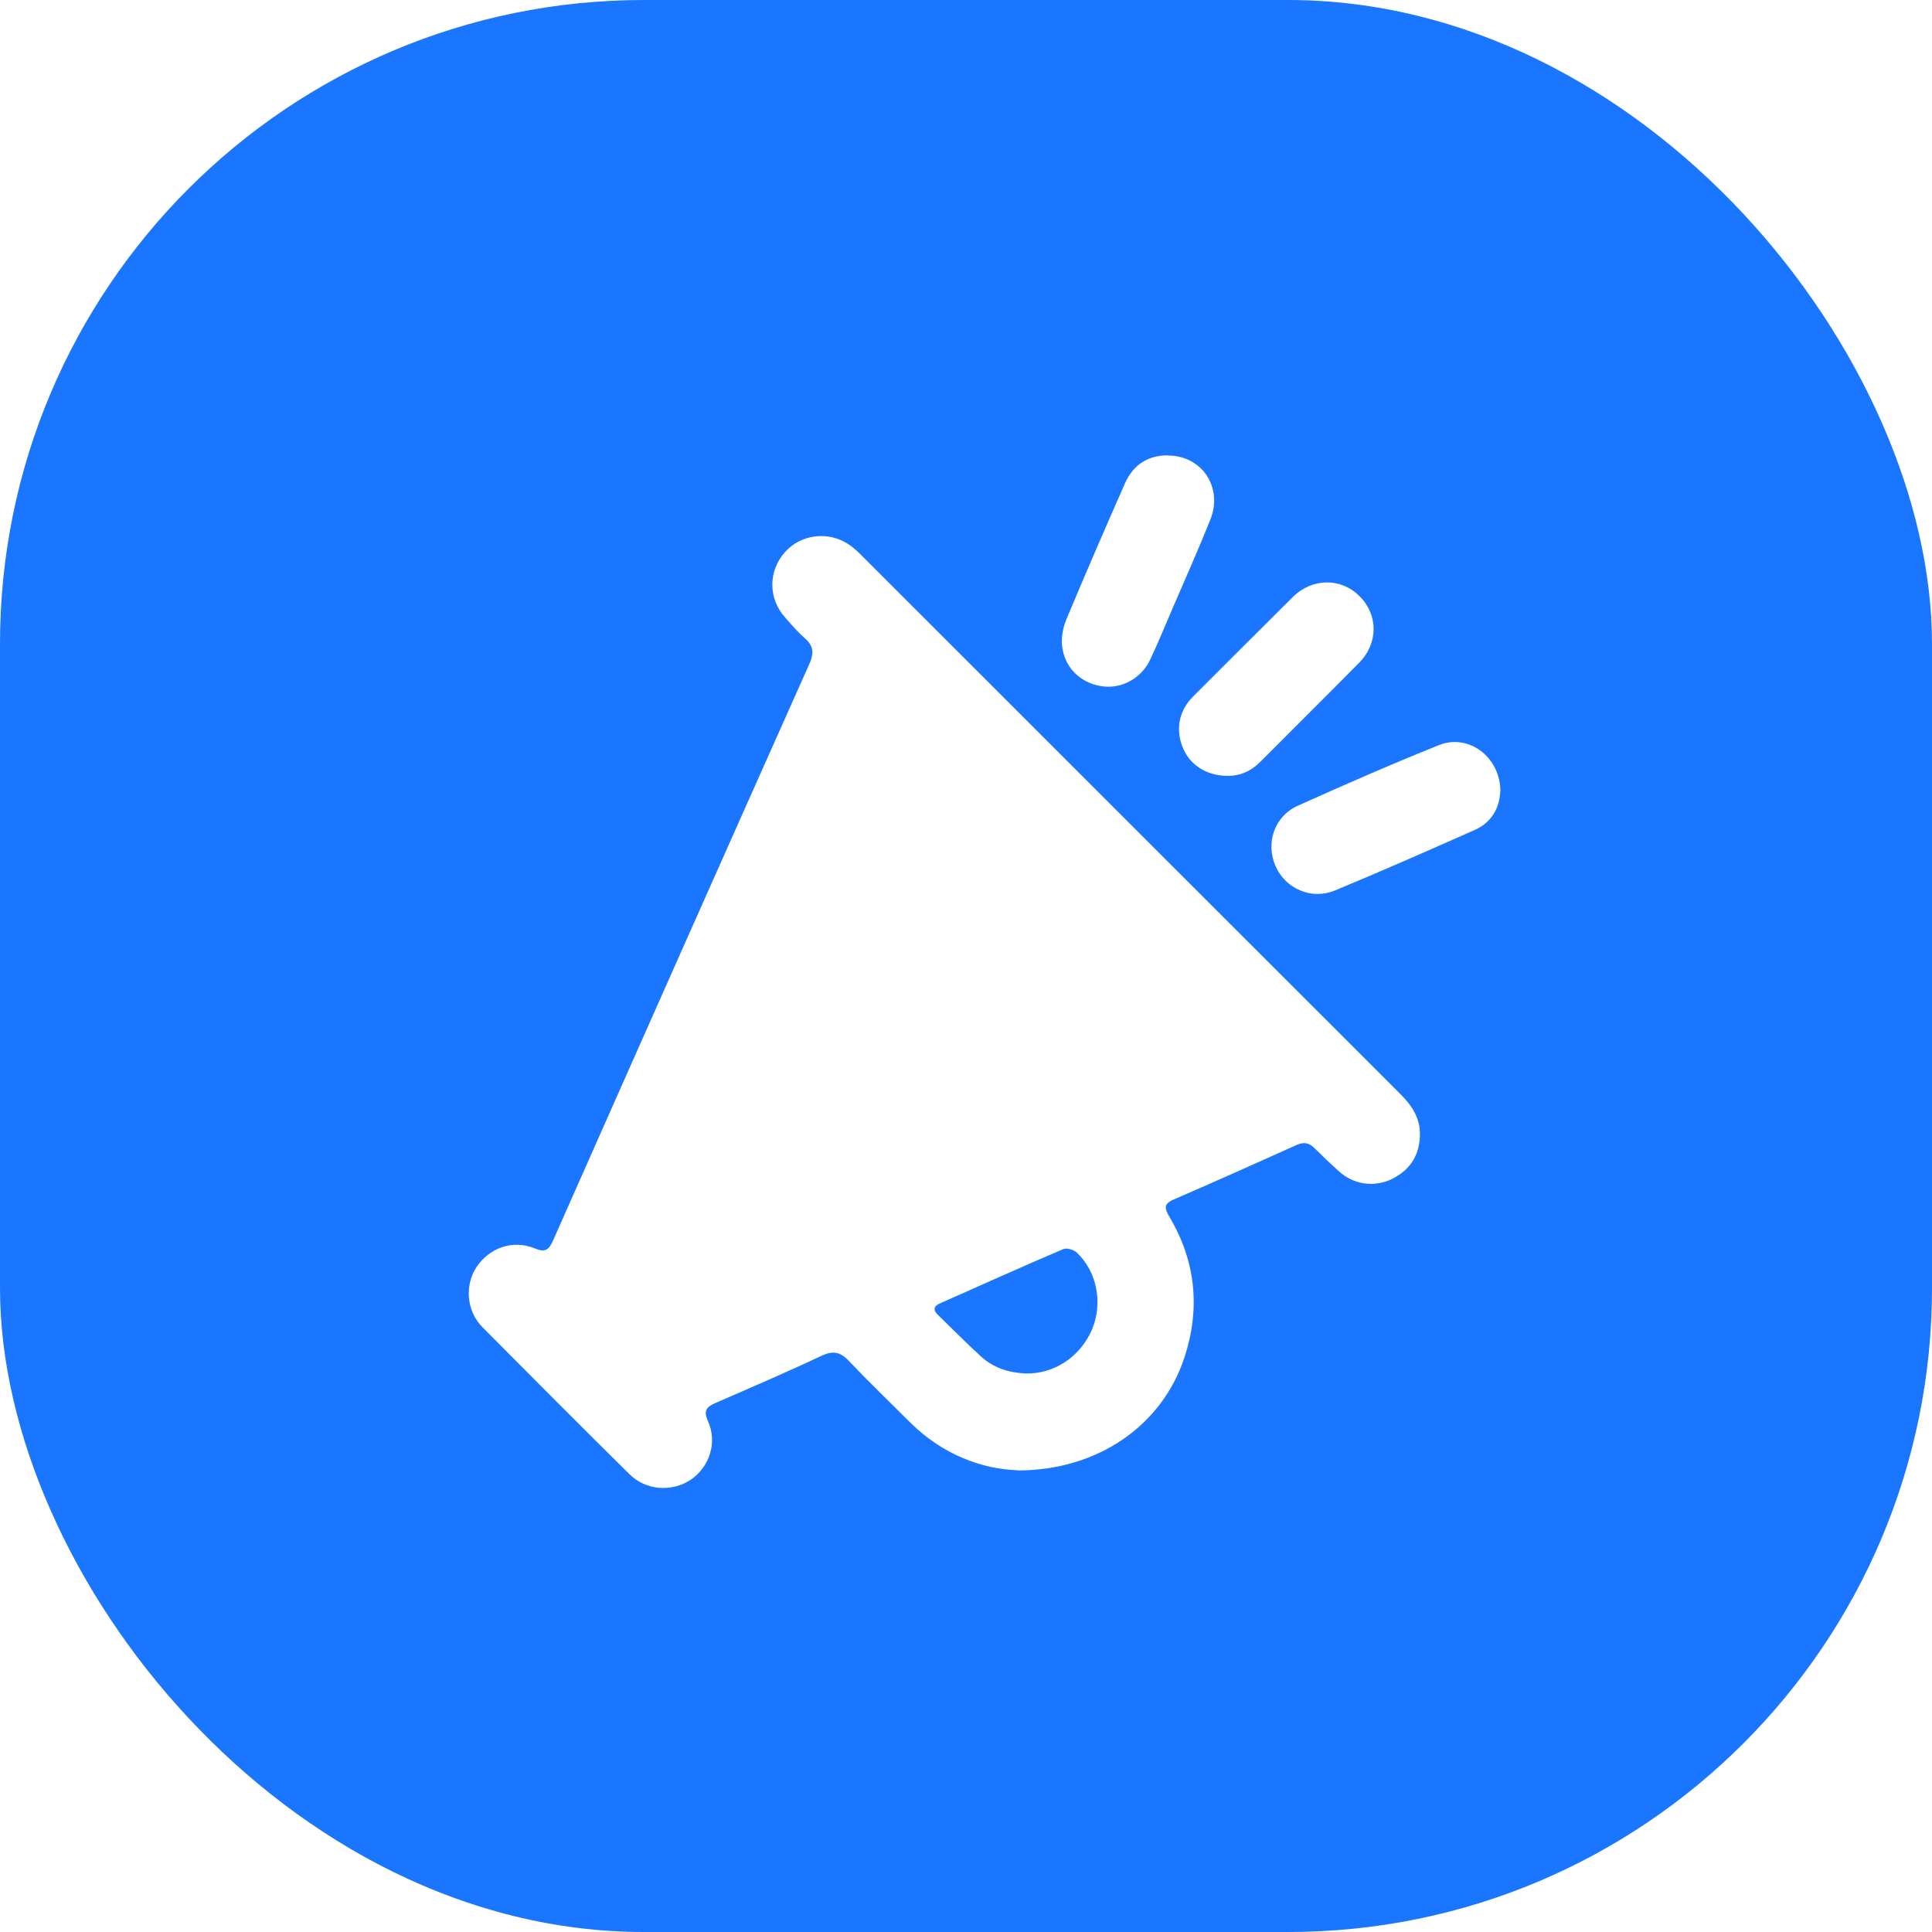 <?xml version="1.0" encoding="UTF-8"?>
<svg id="Capa_2" data-name="Capa 2" xmlns="http://www.w3.org/2000/svg" xmlns:xlink="http://www.w3.org/1999/xlink" viewBox="0 0 90.25 90.25">
  <defs>
    <style>
      .cls-1 {
        fill: #fff;
      }

      .cls-2 {
        filter: url(#drop-shadow-1);
      }

      .cls-3 {
        fill: #1b76ff;
      }
    </style>
    <filter id="drop-shadow-1" filterUnits="userSpaceOnUse">
      <feOffset dx="-1" dy="2"/>
      <feGaussianBlur result="blur" stdDeviation="1"/>
      <feFlood flood-color="#aa0909" flood-opacity=".21"/>
      <feComposite in2="blur" operator="in"/>
      <feComposite in="SourceGraphic"/>
    </filter>
  </defs>
  <g id="Capa_1-2" data-name="Capa 1">
    <g>
      <rect class="cls-3" x="0" width="90.25" height="90.25" rx="30.08" ry="30.08"/>
      <g class="cls-2">
        <g>
          <path class="cls-1" d="m48.54,66.68c-1.66-.05-3.51-.73-5.02-2.23-.96-.96-1.94-1.9-2.88-2.89-.41-.43-.75-.47-1.28-.22-1.63.77-3.29,1.48-4.94,2.2-.42.18-.57.36-.35.84.45.99.08,2.14-.8,2.74-.88.59-2.09.51-2.86-.25-2.31-2.28-4.6-4.58-6.88-6.88-.73-.74-.83-1.92-.29-2.77.6-.93,1.71-1.33,2.75-.9.48.2.65.06.84-.36,3.98-8.99,7.97-17.97,11.98-26.95.22-.5.2-.84-.22-1.2-.33-.29-.62-.63-.91-.96-.8-.89-.8-2.16-.02-3.05.75-.85,2.04-1.01,3-.36.22.15.41.33.59.51,8.39,8.39,16.78,16.78,25.17,25.16.53.53.92,1.11.91,1.89-.01.96-.46,1.66-1.32,2.08-.83.4-1.8.25-2.47-.37-.39-.35-.77-.71-1.14-1.08-.26-.26-.51-.29-.84-.14-1.91.86-3.83,1.72-5.75,2.55-.48.21-.39.44-.19.79,1.24,2.08,1.46,4.29.71,6.58-1.04,3.16-4.02,5.28-7.8,5.28Zm.36-4.52c1.34.03,2.55-.77,3.1-2.03.53-1.22.26-2.71-.7-3.62-.14-.13-.47-.23-.63-.16-1.93.82-3.83,1.68-5.75,2.53-.32.14-.34.32-.1.55.67.65,1.32,1.31,2.01,1.94.58.53,1.29.75,2.07.79Z"/>
          <path class="cls-1" d="m55.56,19.28c1.58,0,2.58,1.48,1.98,2.99-.55,1.38-1.16,2.74-1.75,4.11-.35.81-.68,1.63-1.06,2.43-.42.9-1.38,1.4-2.3,1.24-.99-.16-1.73-.9-1.82-1.92-.03-.39.05-.83.2-1.19.89-2.13,1.81-4.25,2.74-6.36.39-.88,1.08-1.31,2.01-1.31Z"/>
          <path class="cls-1" d="m71.08,34.98c-.03.73-.38,1.43-1.19,1.79-2.17.96-4.34,1.92-6.54,2.83-1.09.45-2.3-.09-2.76-1.13-.48-1.08-.07-2.33,1.03-2.83,2.18-.98,4.37-1.94,6.59-2.83,1.38-.56,2.88.54,2.88,2.17Z"/>
          <path class="cls-1" d="m58.33,34.24c-.96,0-1.74-.5-2.07-1.3-.36-.86-.19-1.74.47-2.4,1.55-1.55,3.1-3.1,4.66-4.65.91-.9,2.25-.91,3.12-.04.88.88.88,2.21-.03,3.12-1.53,1.55-3.08,3.08-4.62,4.63-.44.44-.97.66-1.54.64Z"/>
        </g>
      </g>
    </g>
  </g>
</svg>
